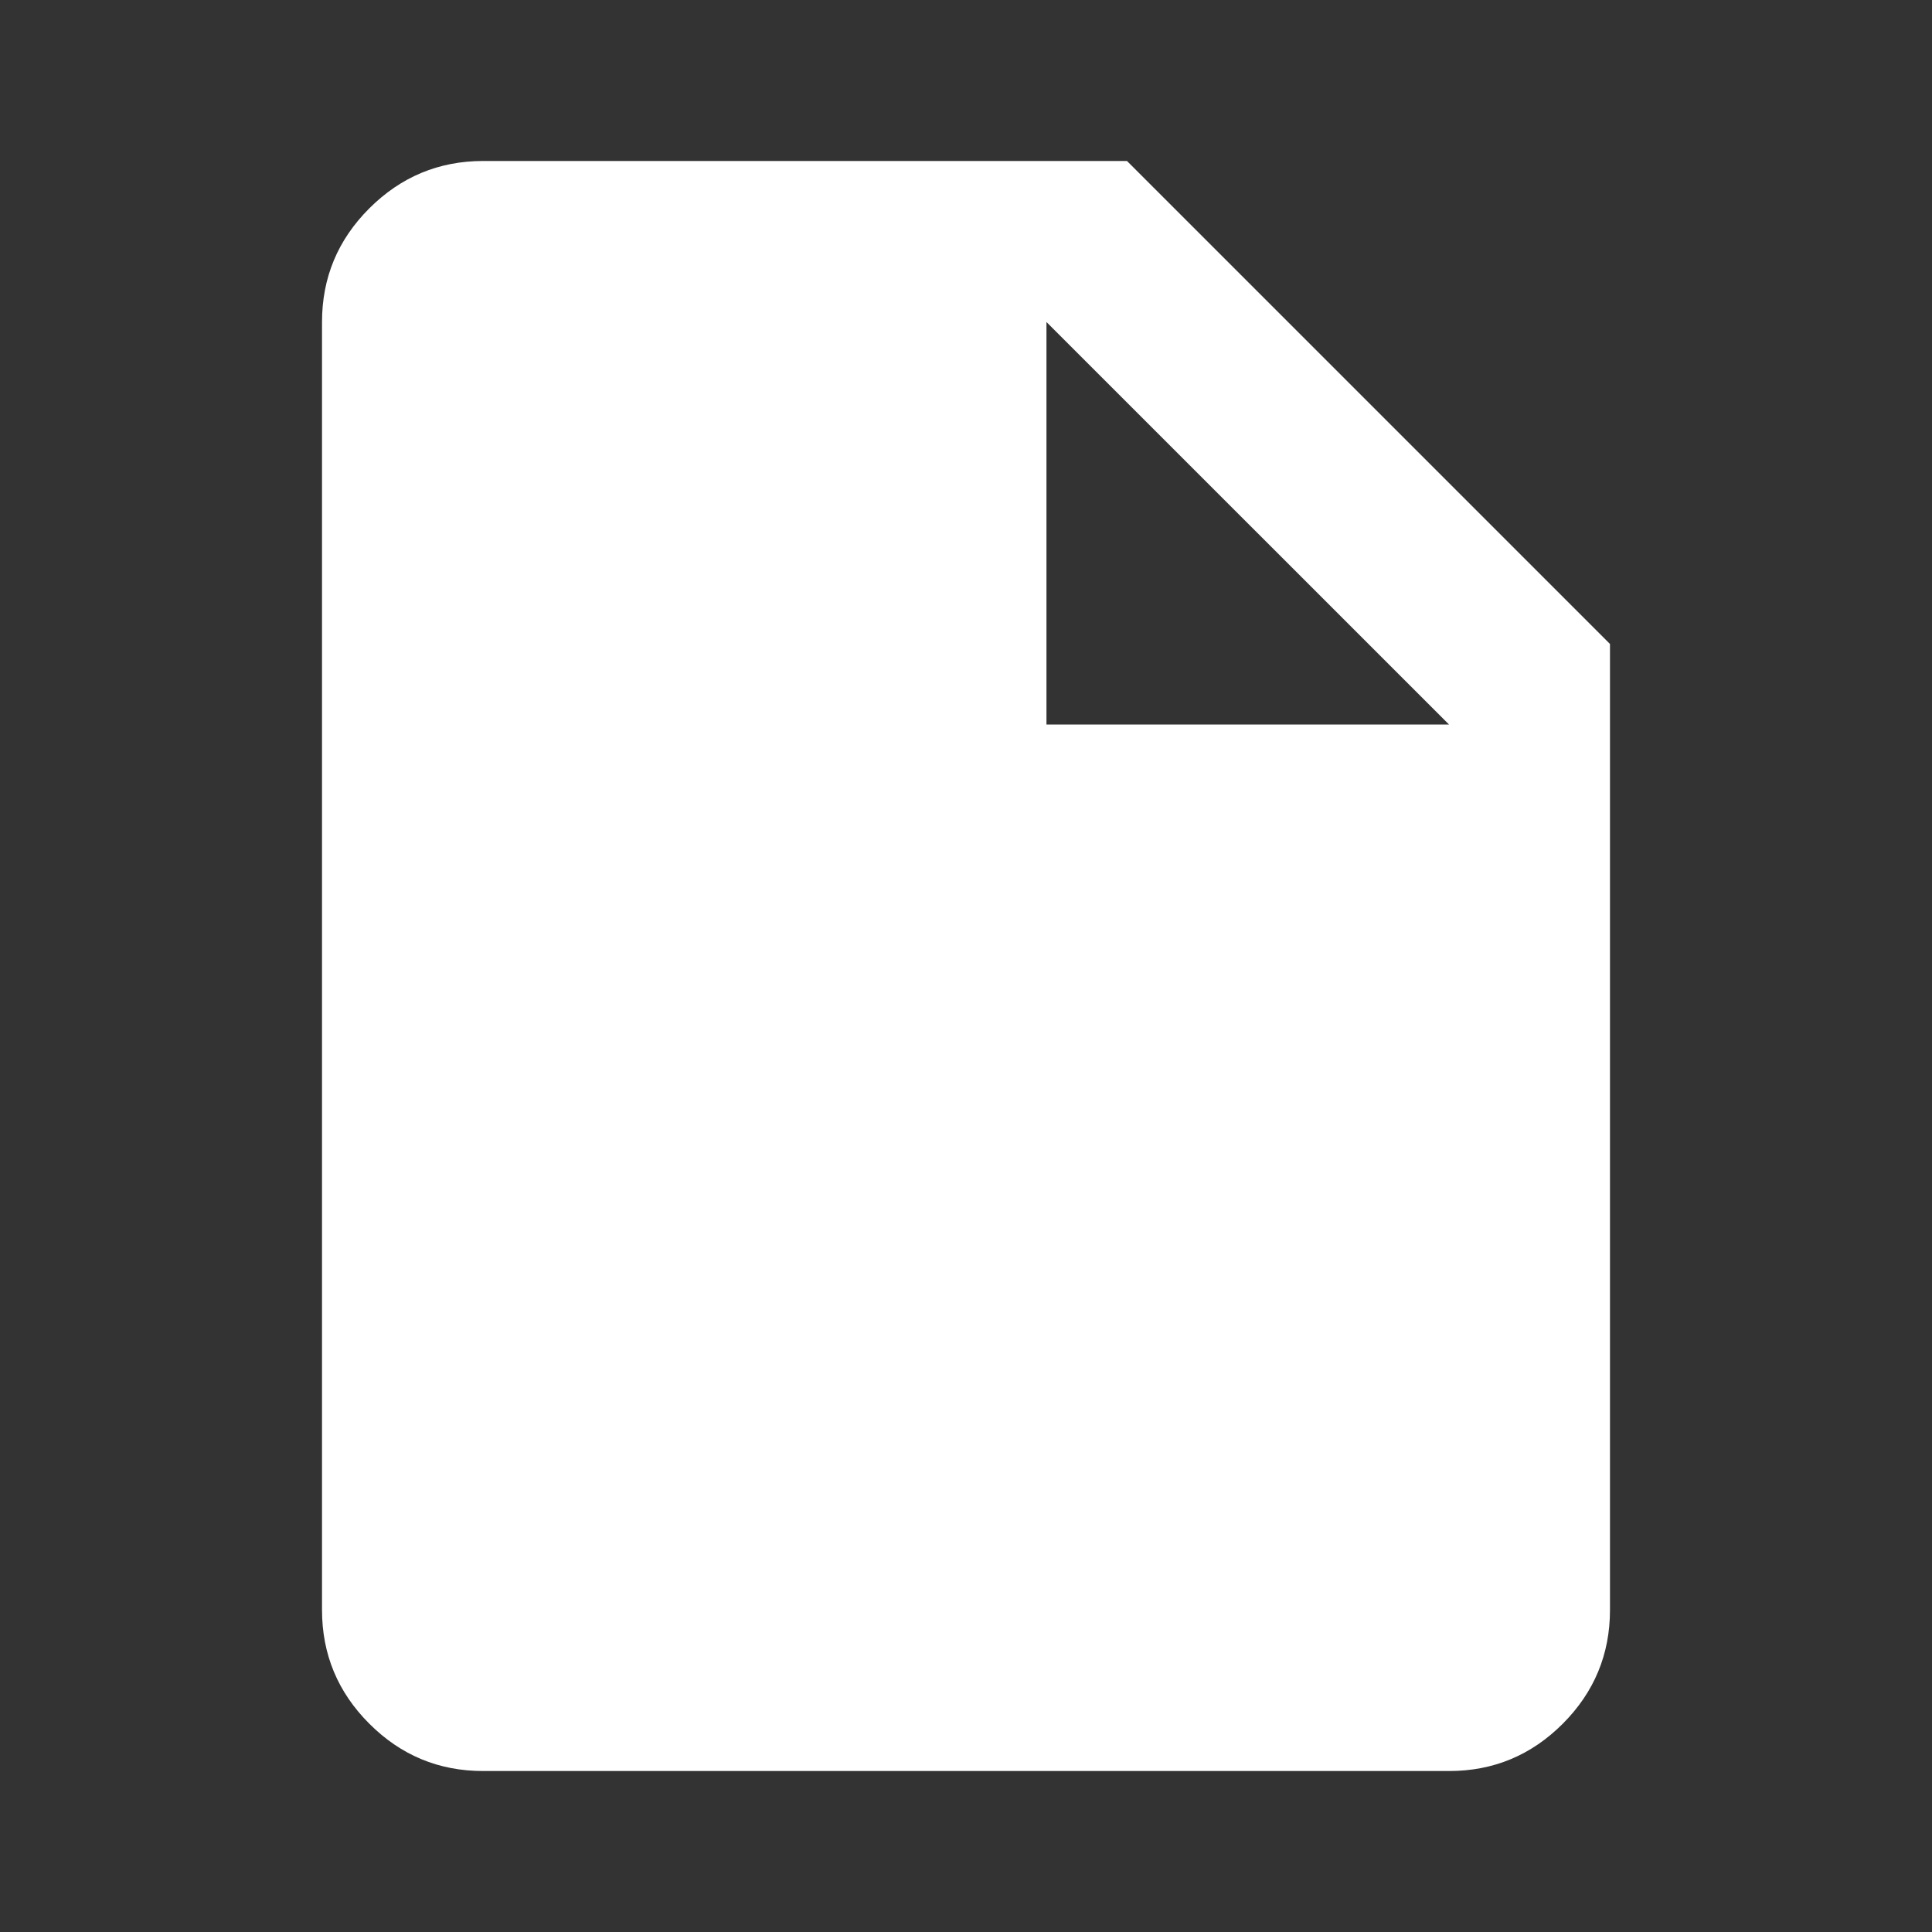 <svg width="34" height="34" viewBox="0 0 34 34" fill="none" xmlns="http://www.w3.org/2000/svg">
<rect x="0" y="0" width="34" height="34" fill="#333333" stroke="none"/>
<path d="M8.5 31.167C7.721 31.167 7.054 30.889 6.5 30.335C5.945 29.781 5.667 29.113 5.667 28.333V5.667C5.667 4.887 5.944 4.221 6.5 3.666C7.055 3.112 7.722 2.834 8.5 2.833H19.833L28.333 11.333V28.333C28.333 29.112 28.056 29.78 27.502 30.335C26.947 30.89 26.28 31.168 25.5 31.167H8.5ZM18.416 12.75H25.5L18.416 5.667V12.75Z" fill="white"/>
</svg>
